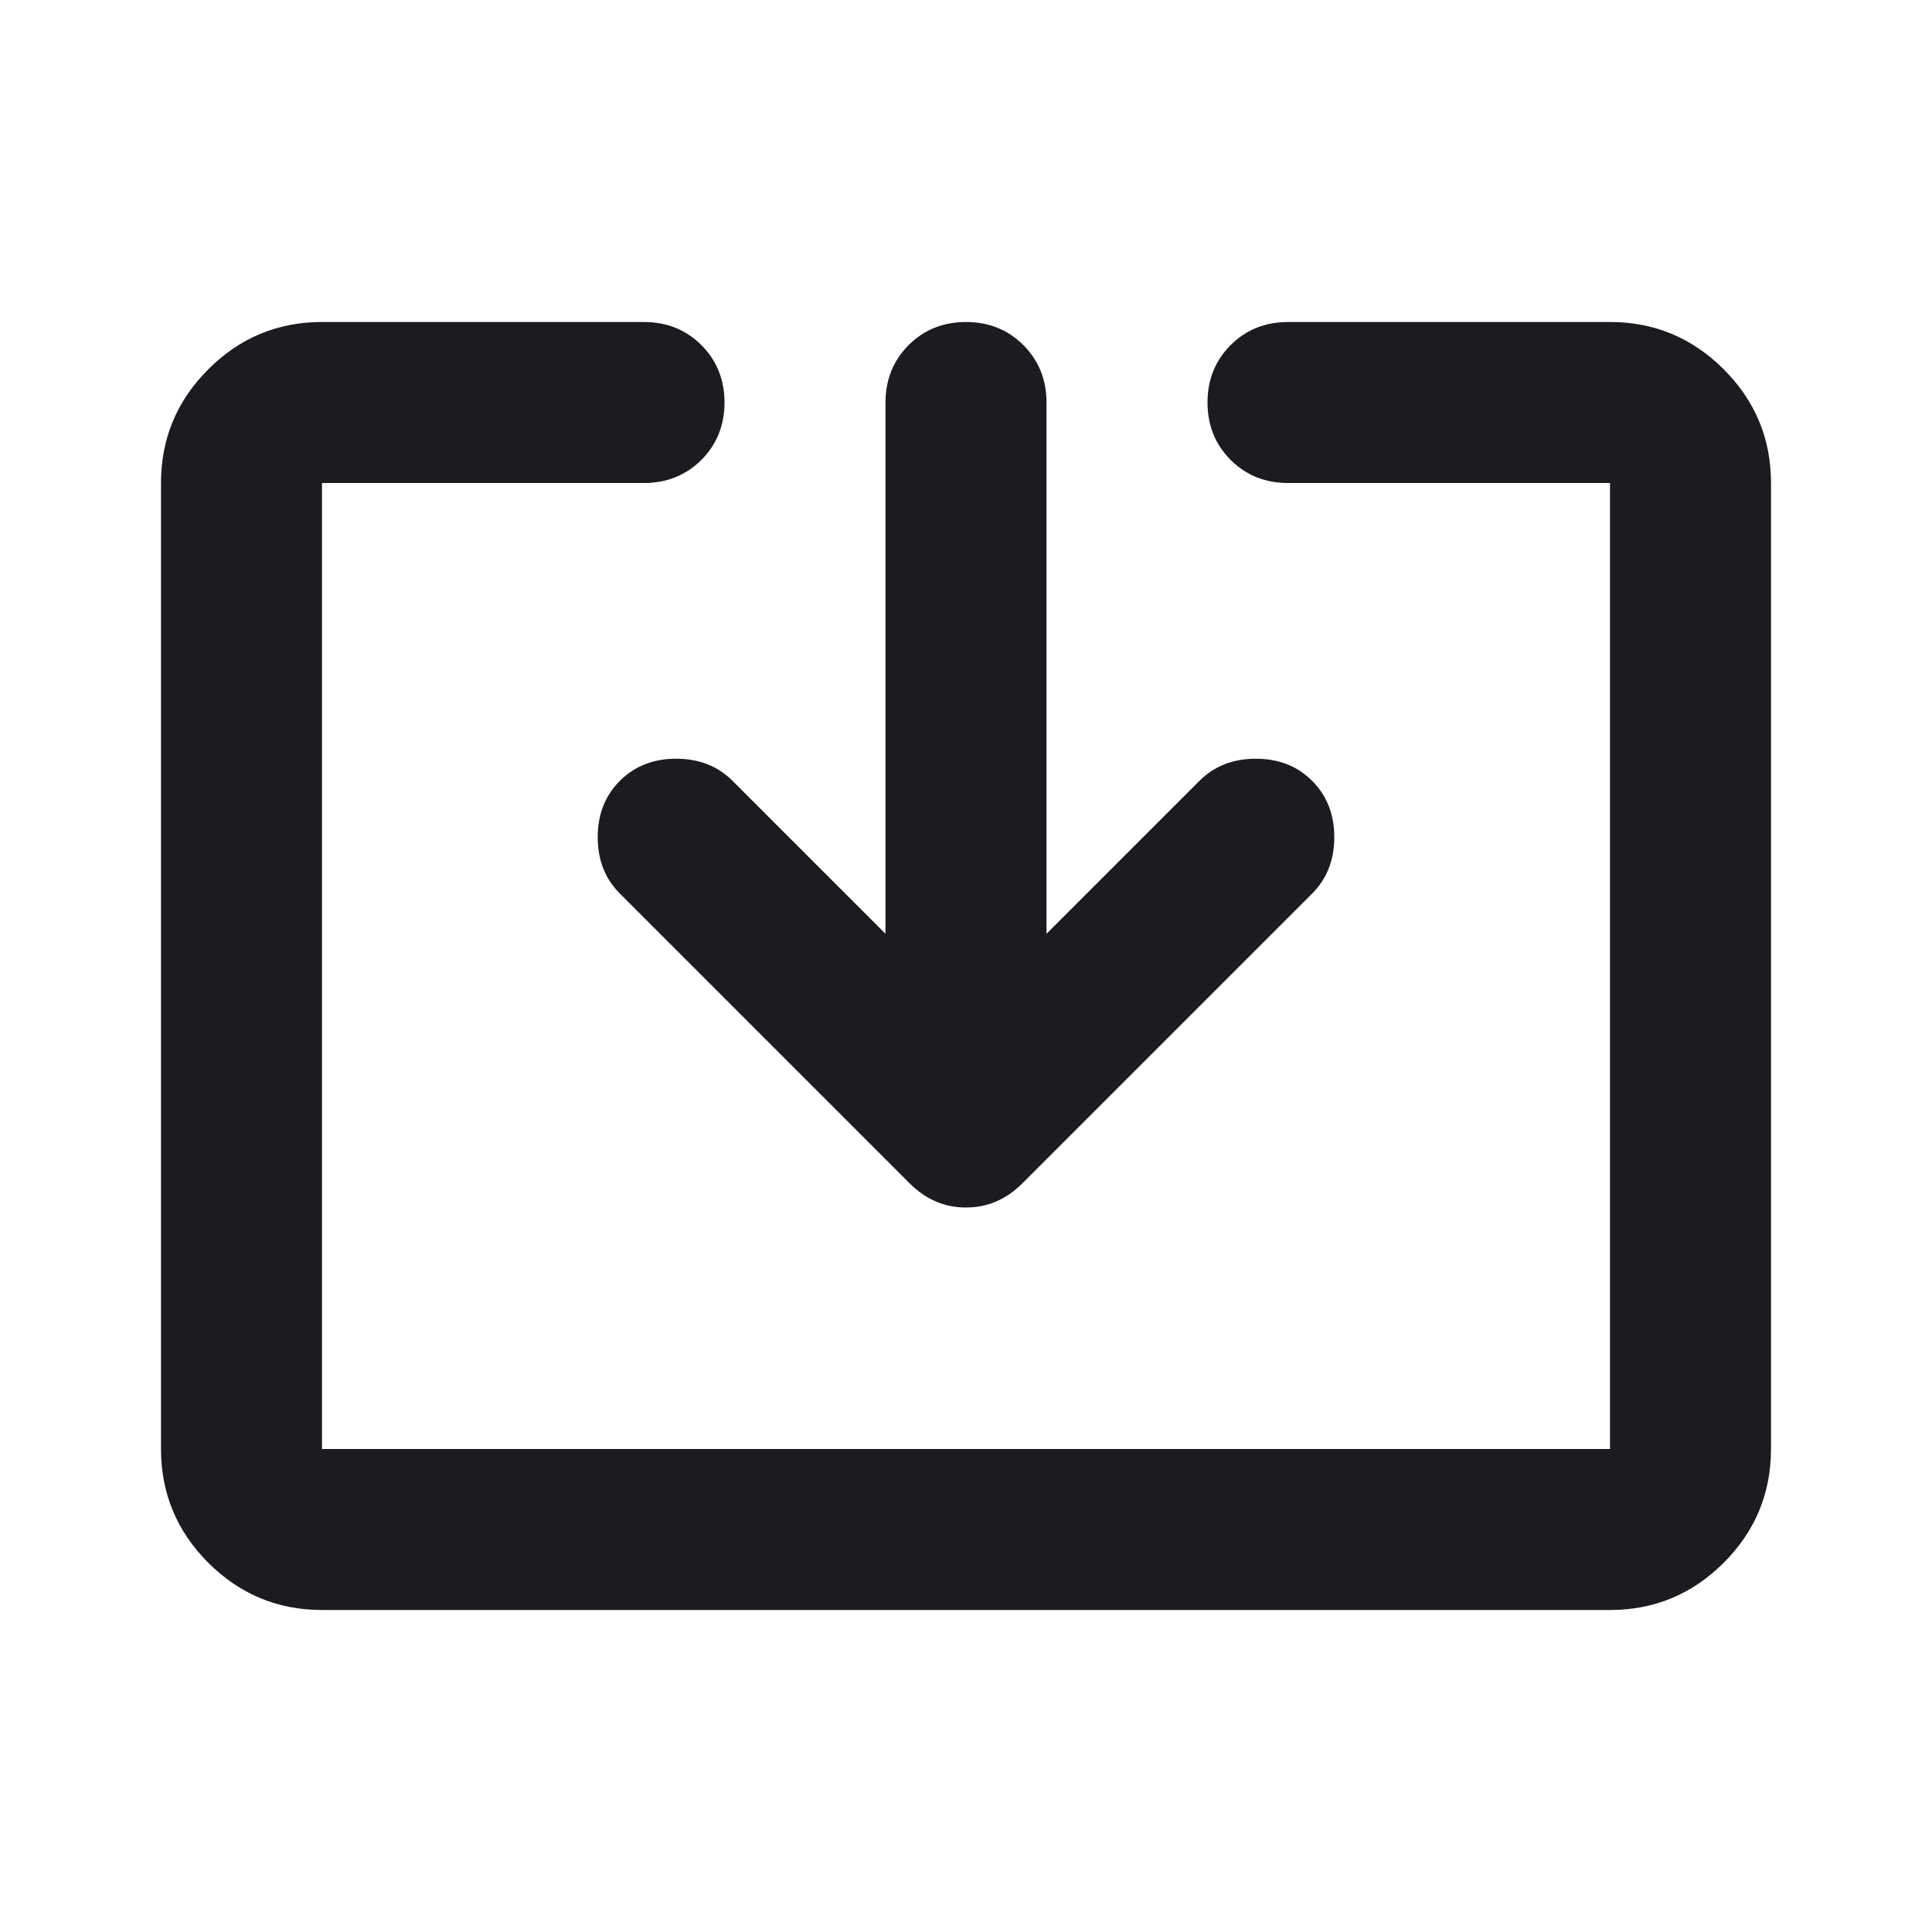 <?xml version="1.0" encoding="UTF-8"?>
<svg xmlns="http://www.w3.org/2000/svg" width="24" height="24" viewBox="0 0 24 24" fill="none">
  <mask id="mask0_12290_28583" style="mask-type:alpha" maskUnits="userSpaceOnUse" x="0" y="0" width="24" height="24">
    <rect width="24" height="24" fill="#D9D9D9"/>
  </mask>
  <g mask="url(#mask0_12290_28583)">
    <path d="M4 20C3.45 20 2.979 19.804 2.587 19.413C2.196 19.021 2 18.55 2 18V6C2 5.45 2.196 4.979 2.587 4.588C2.979 4.196 3.45 4 4 4H8C8.283 4 8.521 4.096 8.713 4.287C8.904 4.479 9 4.717 9 5C9 5.283 8.904 5.521 8.713 5.713C8.521 5.904 8.283 6 8 6H4V18H20V6H16C15.717 6 15.479 5.904 15.287 5.713C15.096 5.521 15 5.283 15 5C15 4.717 15.096 4.479 15.287 4.287C15.479 4.096 15.717 4 16 4H20C20.55 4 21.021 4.196 21.413 4.588C21.804 4.979 22 5.45 22 6V18C22 18.55 21.804 19.021 21.413 19.413C21.021 19.804 20.55 20 20 20H4ZM11 11.6V5C11 4.717 11.096 4.479 11.287 4.287C11.479 4.096 11.717 4 12 4C12.283 4 12.521 4.096 12.713 4.287C12.904 4.479 13 4.717 13 5V11.6L14.9 9.7C15.083 9.517 15.317 9.425 15.6 9.425C15.883 9.425 16.117 9.517 16.3 9.7C16.483 9.883 16.575 10.117 16.575 10.4C16.575 10.683 16.483 10.917 16.3 11.1L12.7 14.7C12.5 14.9 12.267 15 12 15C11.733 15 11.5 14.9 11.3 14.7L7.7 11.1C7.517 10.917 7.425 10.683 7.425 10.4C7.425 10.117 7.517 9.883 7.7 9.7C7.883 9.517 8.117 9.425 8.4 9.425C8.683 9.425 8.917 9.517 9.1 9.7L11 11.6Z" fill="#1C1B1F"/>
  </g>
</svg>

